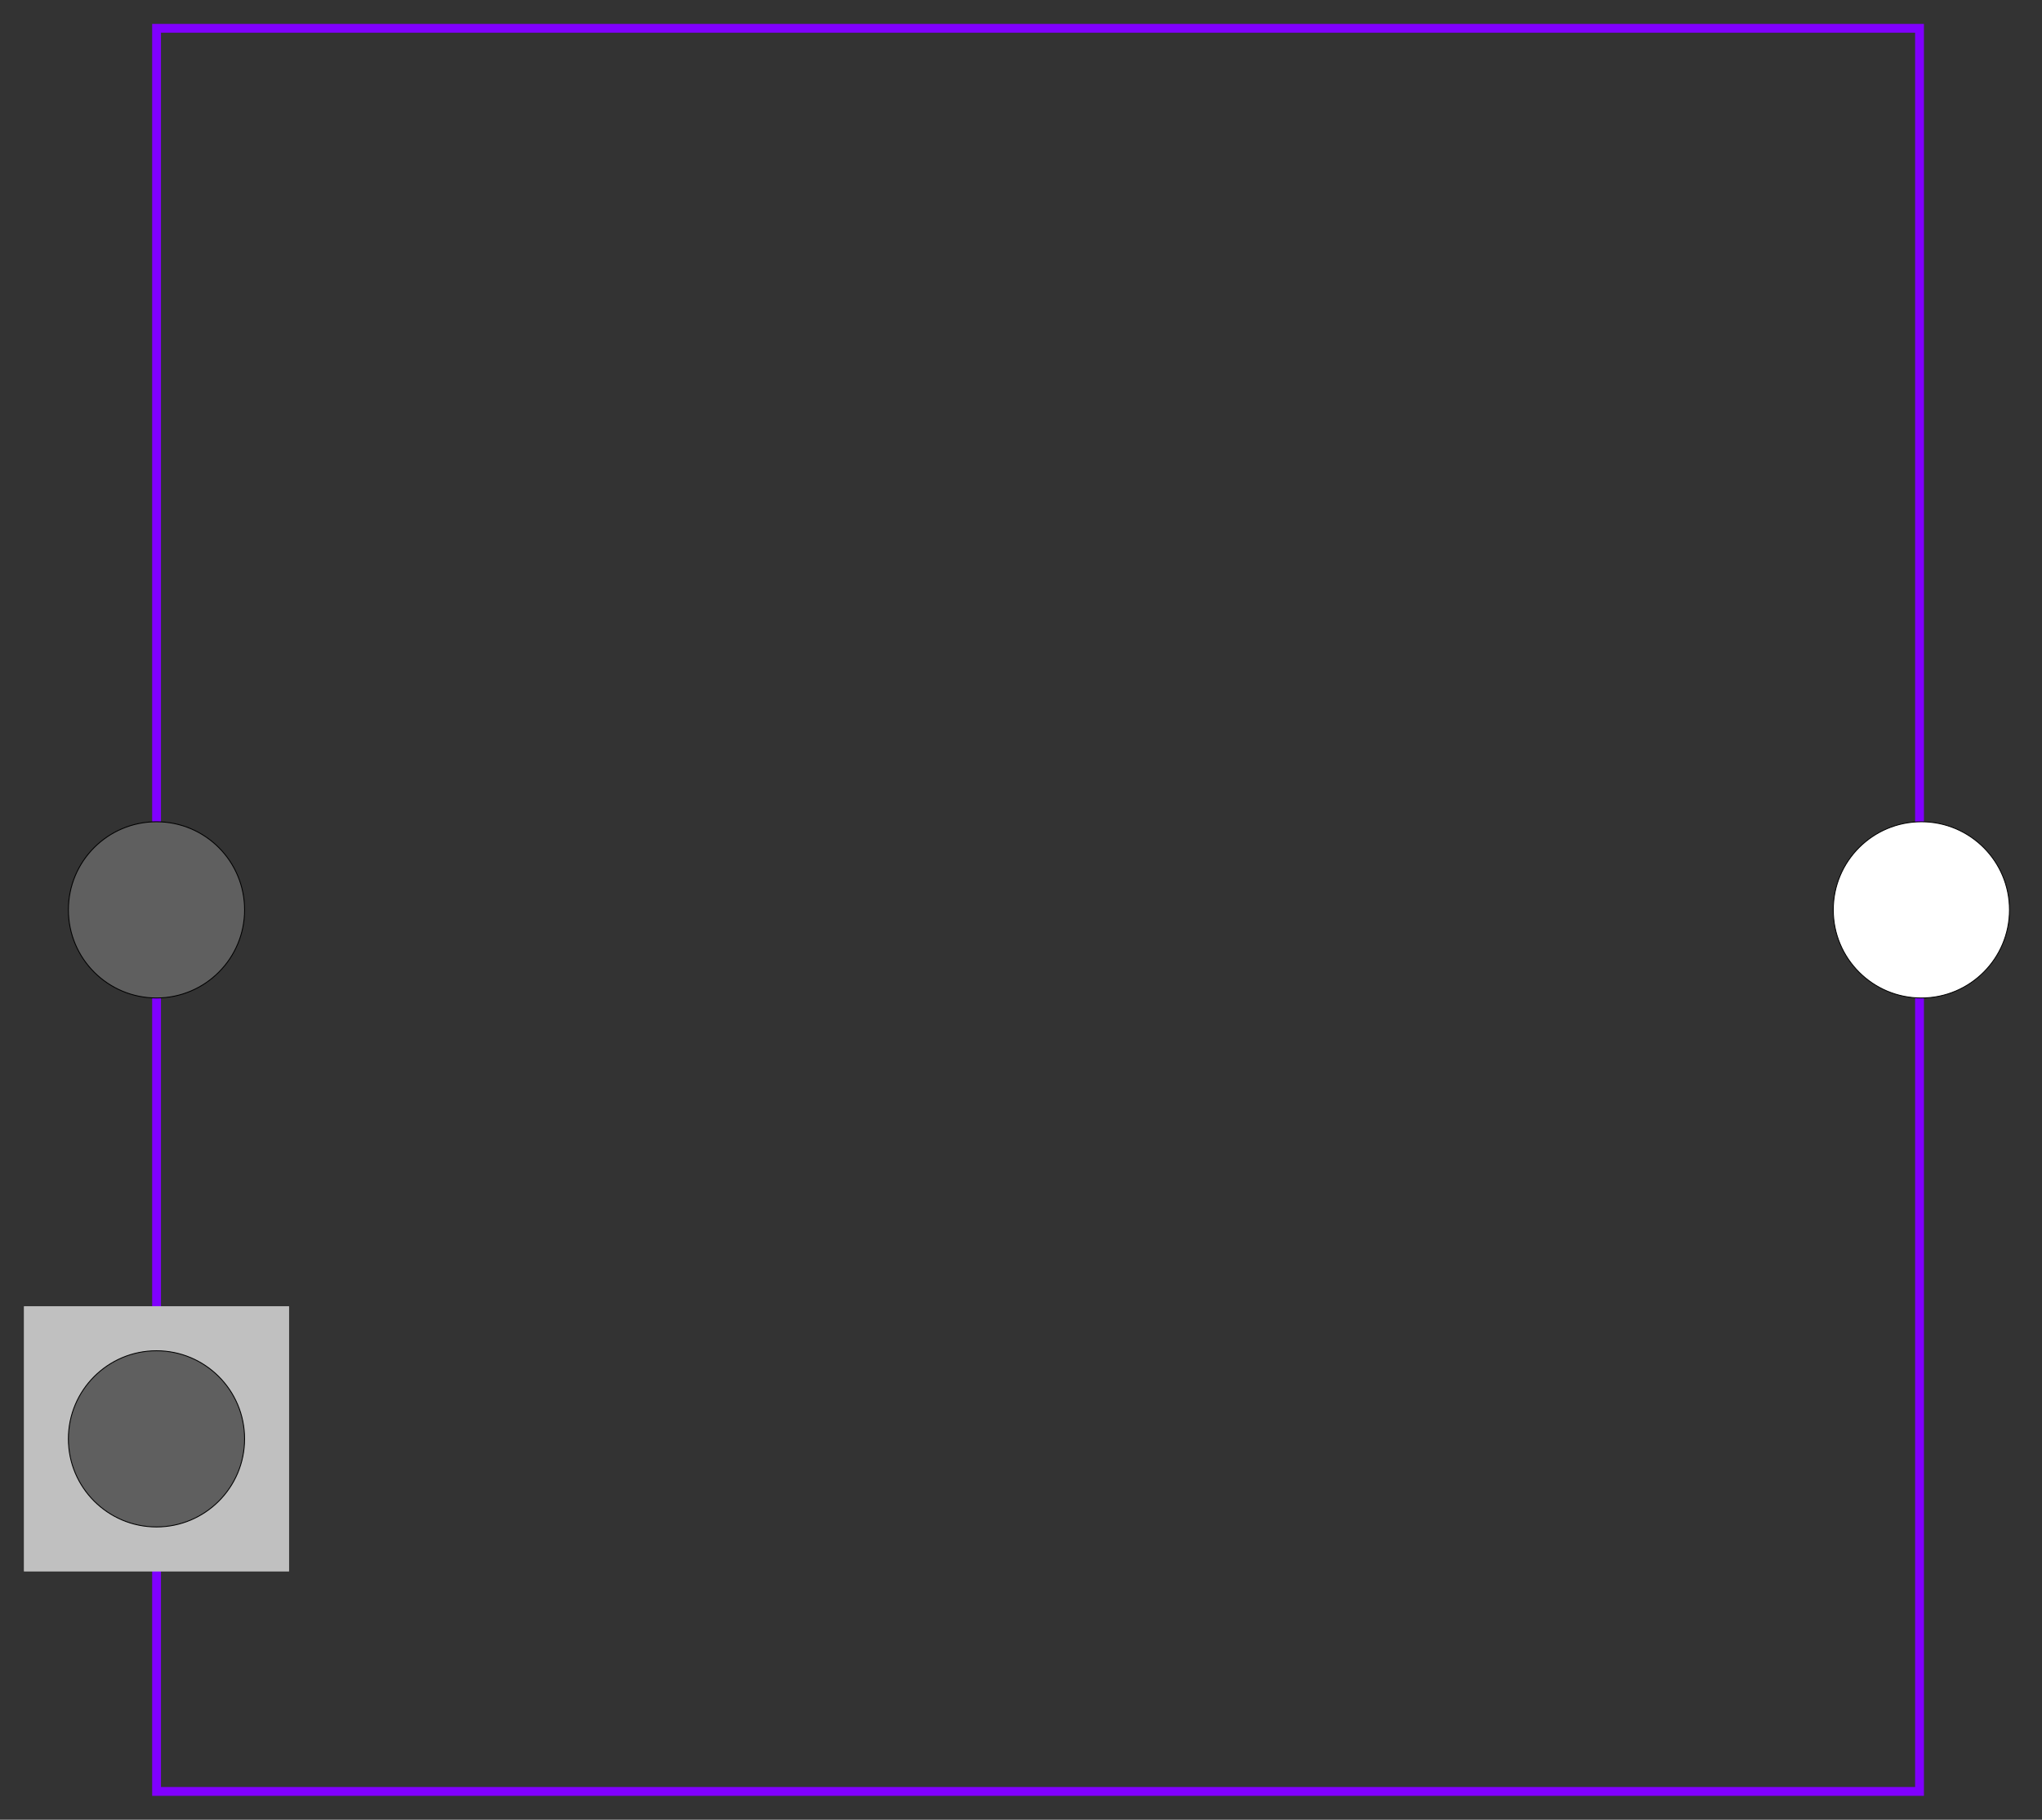 <?xml version="1.0" encoding="UTF-8"?>
<svg xmlns="http://www.w3.org/2000/svg" xmlns:xlink="http://www.w3.org/1999/xlink" width="857.597pt" height="764.178pt" viewBox="0 0 857.597 764.178" version="1.1">
<rect x="0" y="0" width="857.597" height="764.178" fill="#333333" stroke="none"/>
<g id="surface1">
<path style="fill:none;stroke-width:1;stroke-linecap:square;stroke-linejoin:miter;stroke:rgb(50.196%,0%,100%);stroke-opacity:1;stroke-miterlimit:2;" d="M -100 -100 L 100 -100 L 100 100 L -100 100 L -100 -100 " transform="matrix(3.702,0,0,-3.702,435.959,382.089)"/>
<path style="fill-rule:evenodd;fill:rgb(100%,100%,100%);fill-opacity:1;stroke-width:1;stroke-linecap:square;stroke-linejoin:miter;stroke:rgb(0%,0%,0%);stroke-opacity:1;stroke-miterlimit:2;" d="M 102 0.003 C 102 55.225 57.233 100.002 2.001 100.002 C -53.232 100.002 -97.998 55.225 -97.998 0.003 C -97.998 -55.23 -53.232 -99.997 2.001 -99.997 C 57.233 -99.997 102 -55.23 102 0.003 " transform="matrix(0.37,0,0,0.37,806.197,382.089)"/>
<path style="fill-rule:evenodd;fill:rgb(37.255%,37.255%,37.255%);fill-opacity:1;stroke-width:1;stroke-linecap:square;stroke-linejoin:miter;stroke:rgb(0%,0%,0%);stroke-opacity:1;stroke-miterlimit:2;" d="M 100.004 0.003 C 100.004 55.225 55.227 100.002 0.005 100.002 C -55.228 100.002 -100.005 55.225 -100.005 0.003 C -100.005 -55.23 -55.228 -99.997 0.005 -99.997 C 55.227 -99.997 100.004 -55.23 100.004 0.003 " transform="matrix(0.37,0,0,0.37,65.721,382.089)"/>
<path style="fill-rule:evenodd;fill:rgb(37.255%,37.255%,37.255%);fill-opacity:1;stroke-width:1;stroke-linecap:square;stroke-linejoin:miter;stroke:rgb(0%,0%,0%);stroke-opacity:1;stroke-miterlimit:2;" d="M 100.004 -0.003 C 100.004 55.23 55.227 99.996 0.005 99.996 C -55.228 99.996 -100.005 55.23 -100.005 -0.003 C -100.005 -55.225 -55.228 -100.002 0.005 -100.002 C 55.227 -100.002 100.004 -55.225 100.004 -0.003 " transform="matrix(0.37,0,0,0.37,65.721,604.231)"/>
<path style="fill-rule:evenodd;fill:rgb(75.294%,75.294%,75.294%);fill-opacity:1;stroke-width:1;stroke-linecap:square;stroke-linejoin:miter;stroke:rgb(75.294%,75.294%,75.294%);stroke-opacity:1;stroke-miterlimit:2;" d="M -150.004 -149.996 L 150.004 -149.996 L 150.004 150.001 L -150.004 150.001 L -150.004 -149.996 " transform="matrix(0.37,0,0,-0.37,65.721,604.231)"/>
<path style="fill-rule:evenodd;fill:rgb(37.255%,37.255%,37.255%);fill-opacity:1;stroke-width:1;stroke-linecap:square;stroke-linejoin:miter;stroke:rgb(0%,0%,0%);stroke-opacity:1;stroke-miterlimit:2;" d="M 100.004 -0.003 C 100.004 55.23 55.227 99.996 0.005 99.996 C -55.228 99.996 -100.005 55.23 -100.005 -0.003 C -100.005 -55.225 -55.228 -100.002 0.005 -100.002 C 55.227 -100.002 100.004 -55.225 100.004 -0.003 " transform="matrix(0.37,0,0,0.37,65.721,604.231)"/>
</g>
</svg>
